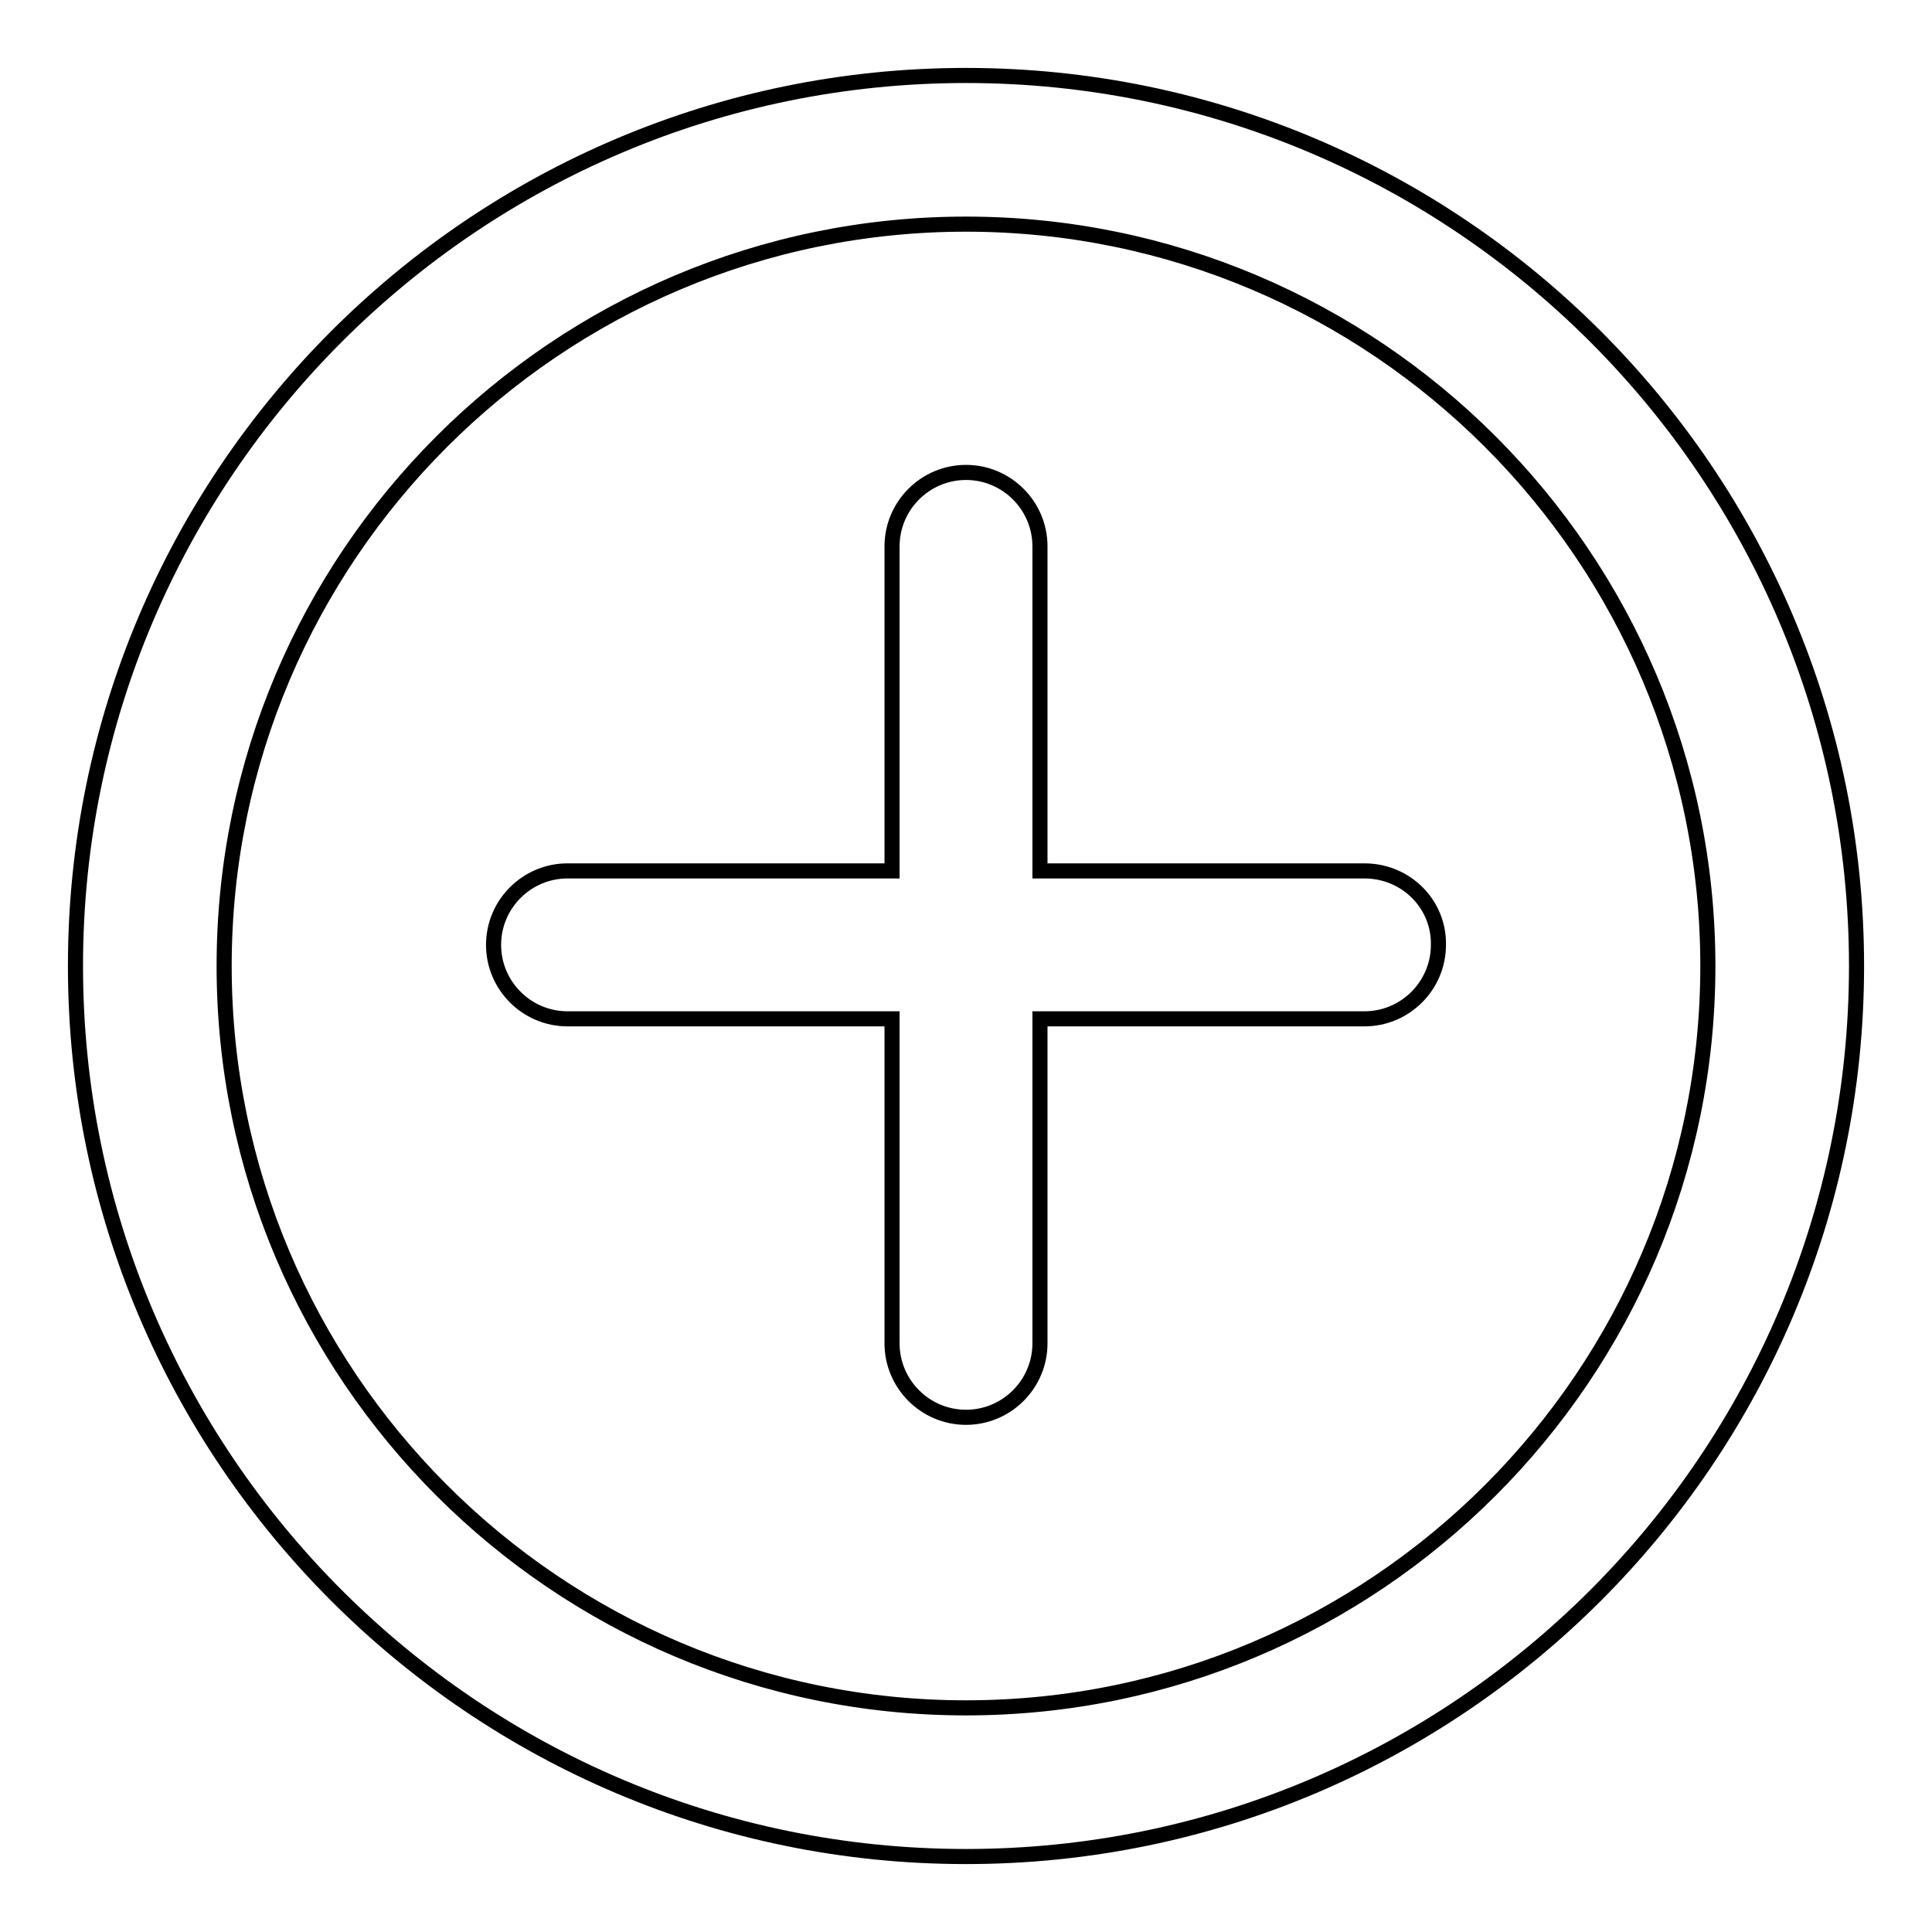 <?xml version="1.0" encoding="utf-8"?>
<!-- Svg Vector Icons : http://www.onlinewebfonts.com/icon -->
<!DOCTYPE svg PUBLIC "-//W3C//DTD SVG 1.1//EN" "http://www.w3.org/Graphics/SVG/1.1/DTD/svg11.dtd">
<svg version="1.1" xmlns="http://www.w3.org/2000/svg" xmlns:xlink="http://www.w3.org/1999/xlink" x="0px" y="0px" viewBox="0 0 256 256" enable-background="new 0 0 256 256" xml:space="preserve">
<g> <path stroke-width="2" fill-opacity="0" stroke="#000000"  d="M128,226.3c-54.2,0-98.3-44.1-98.3-98.3c0-54.2,44.1-98.3,98.3-98.3c54.2,0,98.3,44.1,98.3,98.3 C226.3,182.2,182.2,226.3,128,226.3 M128,10C62.9,10,10,62.9,10,128c0,65.1,52.9,118,118,118c65.1,0,118-52.9,118-118 C246,62.9,193.1,10,128,10 M180.8,115.4h-43v-43c0-5.4-4.4-9.8-9.8-9.8c-5.4,0-9.8,4.4-9.8,9.8v43h-43c-5.4,0-9.8,4.4-9.8,9.8 c0,5.4,4.4,9.8,9.8,9.8h43v43c0,5.4,4.4,9.8,9.8,9.8c5.4,0,9.8-4.4,9.8-9.8v-43h43c5.4,0,9.8-4.4,9.8-9.8 C190.7,119.8,186.3,115.4,180.8,115.4"/></g>
</svg>